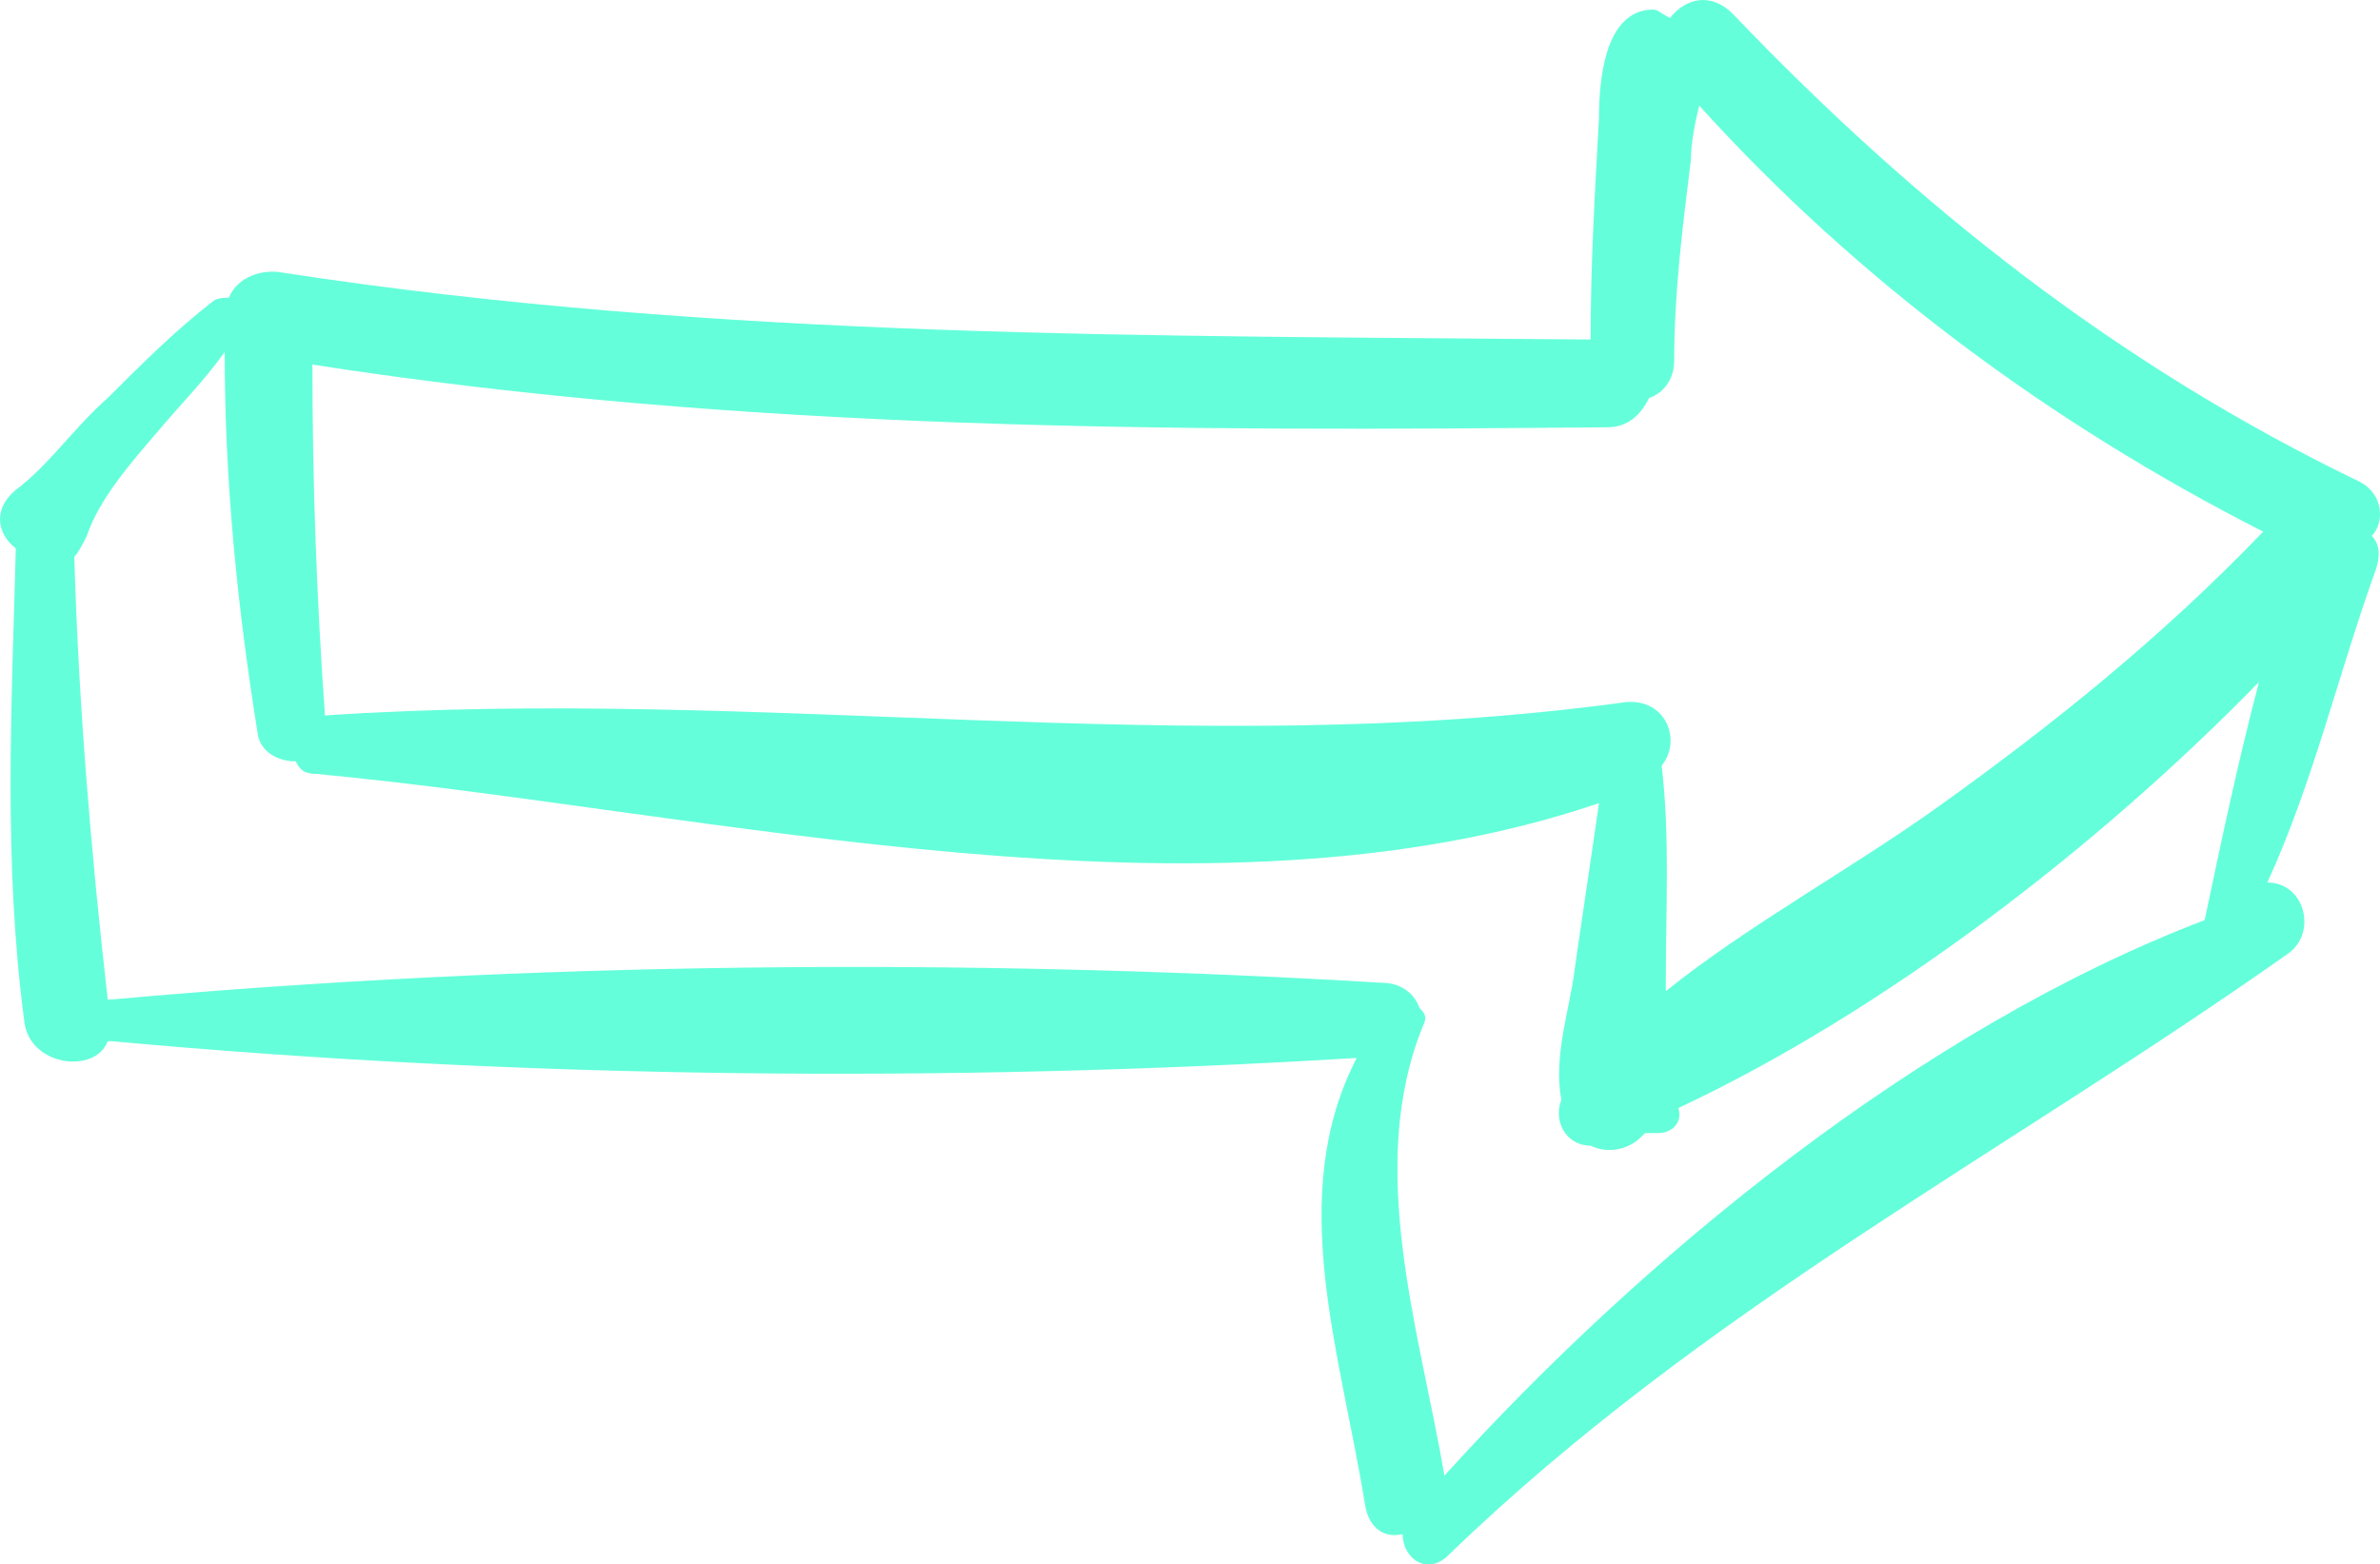 <?xml version="1.0" encoding="UTF-8" standalone="no"?>
<!-- Uploaded to: SVG Repo, www.svgrepo.com, Generator: SVG Repo Mixer Tools -->

<svg
   fill="#000000"
   version="1.1"
   id="Capa_1"
   width="800.003"
   height="525.909"
   viewBox="0 0 348.693 229.225"
   xml:space="preserve"
   xmlns="http://www.w3.org/2000/svg"
   xmlns:svg="http://www.w3.org/2000/svg"><defs
   id="defs1" />
<g
   id="g1"
   style="fill:#64ffda;fill-opacity:1"
   transform="translate(0.002,-59.733)">
	<path
   d="m 345.649,130.289 c -35.495,-17.136 -64.872,-40.392 -91.8,-68.544 -3.06,-3.06 -6.731,-2.448 -9.18,0.612 -1.224,-0.612 -1.836,-1.224 -2.448,-1.224 -7.344,0 -7.956,11.016 -7.956,15.912 -0.611,11.016 -1.224,21.42 -1.224,32.436 -63.648,-0.612 -127.909,0 -191.557,-9.792 -3.06,-0.612 -6.732,0.612 -7.956,3.672 -0.612,0 -1.836,0 -2.448,0.612 -5.508,4.284 -10.404,9.18 -15.3,14.076 -4.896,4.284 -8.568,9.792 -13.464,13.464 -3.672,3.06 -2.448,6.732 0,8.568 -0.612,23.256 -1.836,45.9 1.224,69.156 0.612,6.731 10.404,7.956 12.24,3.06 h 0.612 c 59.976,5.508 122.4,6.12 182.376,2.448 -10.403,20.196 -2.447,42.84 1.225,65.484 0.611,3.672 3.06,4.896 5.508,4.283 0,3.672 3.672,6.12 6.731,3.061 37.332,-36.108 81.396,-58.752 123.013,-88.128 4.284,-3.061 2.447,-10.404 -3.061,-10.404 6.732,-14.688 10.404,-30.6 15.912,-45.9 0.612,-1.836 0.612,-3.672 -0.611,-4.896 1.837,-1.836 1.837,-6.12 -1.836,-7.956 z M 235.49,122.333 c 3.06,0 4.896,-1.836 6.119,-4.284 1.837,-0.612 3.673,-2.448 3.673,-5.508 0,-9.792 1.224,-19.584 2.447,-29.376 0,-2.448 0.612,-5.508 1.225,-7.956 23.256,25.704 51.408,46.512 82.62,62.424 -14.688,15.3 -30.601,28.152 -47.736,40.391 -12.852,9.181 -27.54,17.137 -39.78,26.929 0,-0.612 0,-1.224 0,-1.836 0,-10.404 0.612,-20.808 -0.611,-31.212 3.06,-3.672 0.611,-10.404 -6.12,-9.18 -63.649,8.568 -125.461,-2.448 -189.721,1.836 -1.224,-17.136 -1.836,-34.272 -1.836,-51.408 63.035,9.792 126.684,9.792 189.72,9.18 z m -23.868,153.612 c -3.672,-21.42 -11.628,-45.288 -3.061,-66.097 0.612,-1.224 0,-1.836 -0.611,-2.447 -0.612,-1.836 -2.448,-3.672 -5.509,-3.672 -61.2,-3.673 -124.848,-3.061 -186.048,2.447 h -0.612 c -2.448,-21.42 -4.284,-43.452 -4.896,-64.872 0.612,-0.612 1.224,-1.836 1.836,-3.06 1.836,-5.508 6.732,-11.016 10.404,-15.3 3.06,-3.672 6.732,-7.344 9.792,-11.628 0,18.972 1.836,37.332 4.896,56.304 0.612,2.448 3.06,3.672 5.508,3.672 0.612,1.224 1.224,1.836 3.06,1.836 58.14,5.508 130.357,23.868 187.884,4.284 -1.224,8.568 -2.448,16.524 -3.672,25.092 -0.612,4.896 -3.06,12.24 -1.836,18.36 -1.224,3.06 0.612,6.731 4.284,6.731 2.448,1.225 5.508,0.612 7.344,-1.224 l 0.612,-0.612 c 0.611,0 1.224,0 1.836,0 2.448,0 3.672,-1.836 3.06,-3.672 29.988,-14.076 61.2,-37.943 85.068,-62.424 -3.06,11.628 -5.508,23.256 -7.956,34.884 -41.615,15.914 -82.007,48.962 -111.383,81.398 z"
   id="path1"
   style="fill:#64ffda;fill-opacity:1" />
</g>
</svg>
